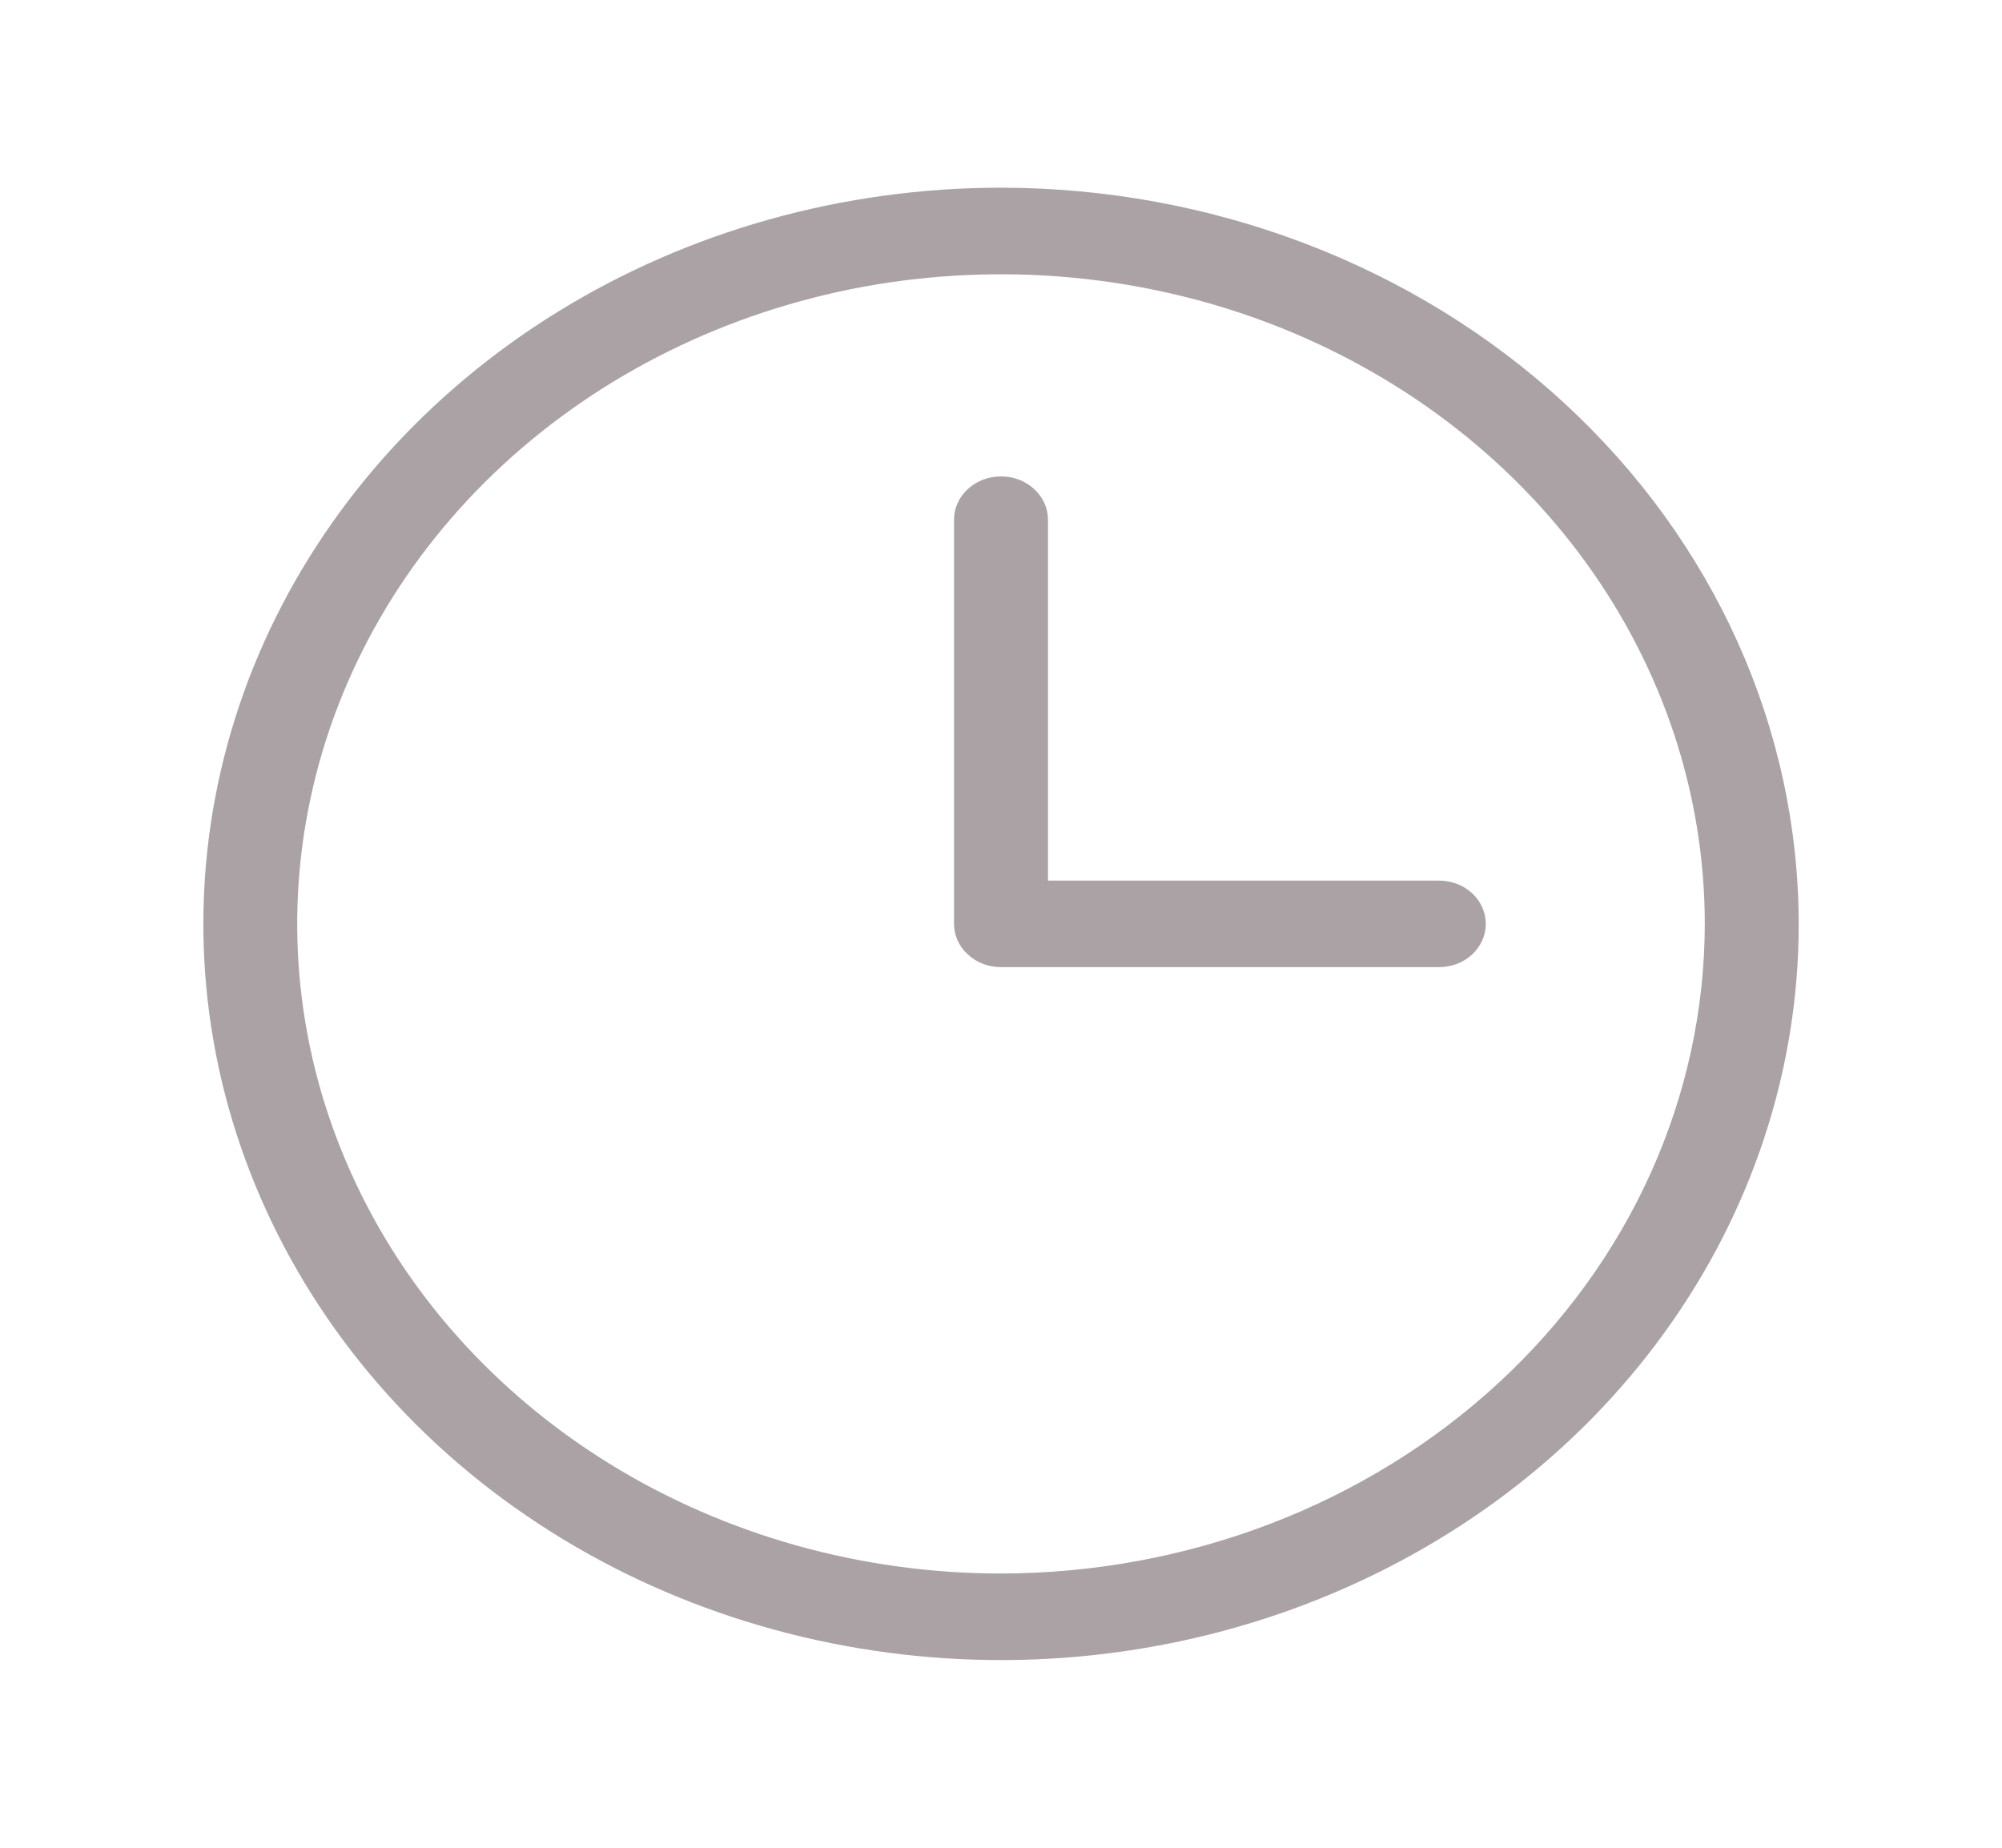 <svg width="13" height="12" viewBox="0 0 13 12" fill="none" xmlns="http://www.w3.org/2000/svg">
<path d="M6.5 1.219C5.476 1.219 4.474 1.499 3.622 2.025C2.771 2.55 2.107 3.297 1.715 4.17C1.323 5.044 1.22 6.005 1.42 6.933C1.62 7.86 2.113 8.712 2.837 9.381C3.562 10.05 4.485 10.505 5.489 10.689C6.494 10.874 7.536 10.779 8.482 10.417C9.429 10.055 10.238 9.443 10.807 8.656C11.376 7.87 11.68 6.946 11.68 6C11.678 4.732 11.132 3.517 10.161 2.621C9.19 1.724 7.873 1.22 6.5 1.219ZM6.5 10.219C5.596 10.219 4.712 9.971 3.961 9.508C3.209 9.044 2.623 8.385 2.278 7.614C1.932 6.844 1.841 5.995 2.018 5.177C2.194 4.359 2.629 3.607 3.268 3.017C3.907 2.427 4.722 2.025 5.608 1.862C6.495 1.7 7.414 1.783 8.249 2.102C9.084 2.422 9.798 2.962 10.3 3.656C10.802 4.35 11.07 5.166 11.07 6C11.069 7.119 10.587 8.191 9.73 8.982C8.873 9.773 7.712 10.217 6.5 10.219ZM9.648 6C9.648 6.075 9.616 6.146 9.559 6.199C9.502 6.252 9.425 6.281 9.344 6.281H6.5C6.419 6.281 6.342 6.252 6.285 6.199C6.227 6.146 6.195 6.075 6.195 6V3.375C6.195 3.3 6.227 3.229 6.285 3.176C6.342 3.123 6.419 3.094 6.5 3.094C6.581 3.094 6.658 3.123 6.715 3.176C6.773 3.229 6.805 3.3 6.805 3.375V5.719H9.344C9.425 5.719 9.502 5.748 9.559 5.801C9.616 5.854 9.648 5.925 9.648 6Z" fill="#AAA2A4"/>
</svg>
